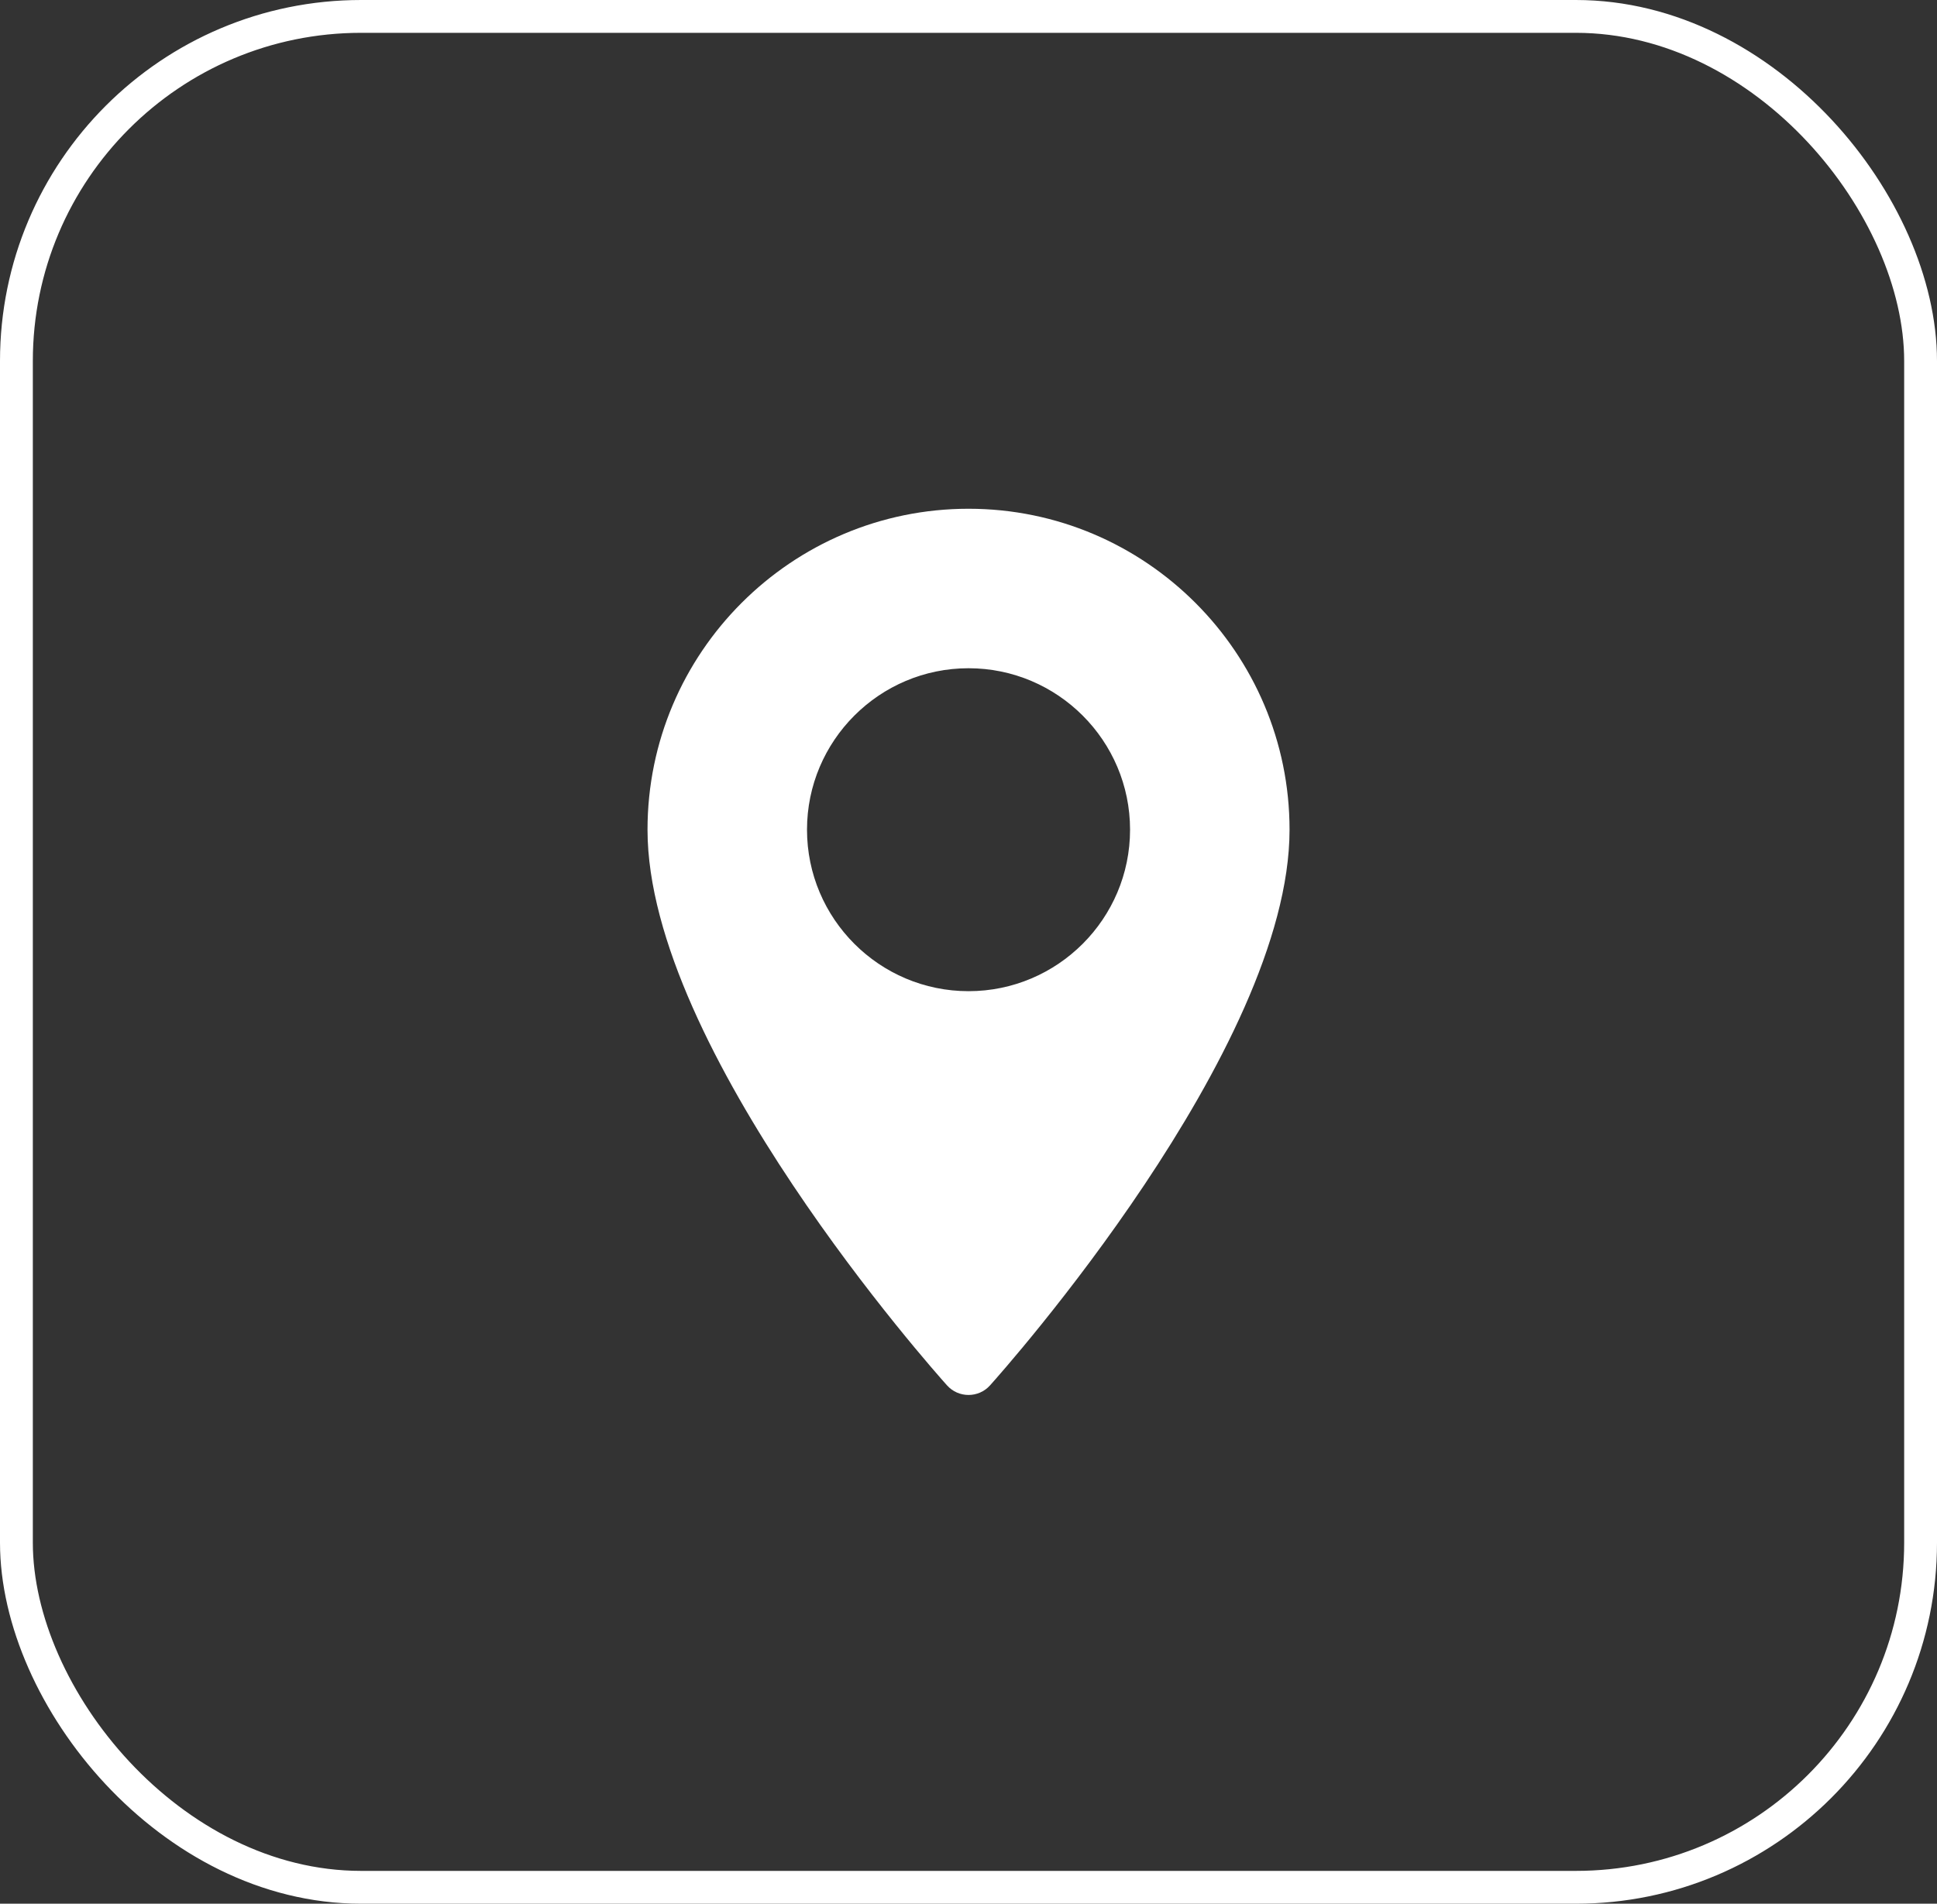 <?xml version="1.0" encoding="UTF-8"?>
<svg xmlns="http://www.w3.org/2000/svg" width="59" height="58" viewBox="0 0 59 58" fill="none">
  <rect x="0" y="0" width="59" height="58" fill="#333333" stroke="none"/>
  <g clip-path="url(#clip0_4555_4505)">
    <path d="M29.501 15.5C24.109 15.5 19.723 19.887 19.723 25.278C19.723 31.97 28.473 41.793 28.846 42.208C29.196 42.598 29.807 42.597 30.156 42.208C30.529 41.793 39.279 31.97 39.279 25.278C39.279 19.887 34.893 15.5 29.501 15.5ZM29.501 30.198C26.788 30.198 24.581 27.991 24.581 25.278C24.581 22.566 26.788 20.359 29.501 20.359C32.214 20.359 34.421 22.566 34.421 25.278C34.421 27.991 32.214 30.198 29.501 30.198Z" fill="white"></path>
  </g>
  <rect x="0.5" y="0.5" width="58" height="57" rx="10.5" stroke="white"></rect>
  <defs>
    <clipPath id="clip0_4555_4505">
      <rect width="27" height="27" fill="white" transform="translate(16 15.5)"></rect>
    </clipPath>
  </defs>
</svg>
